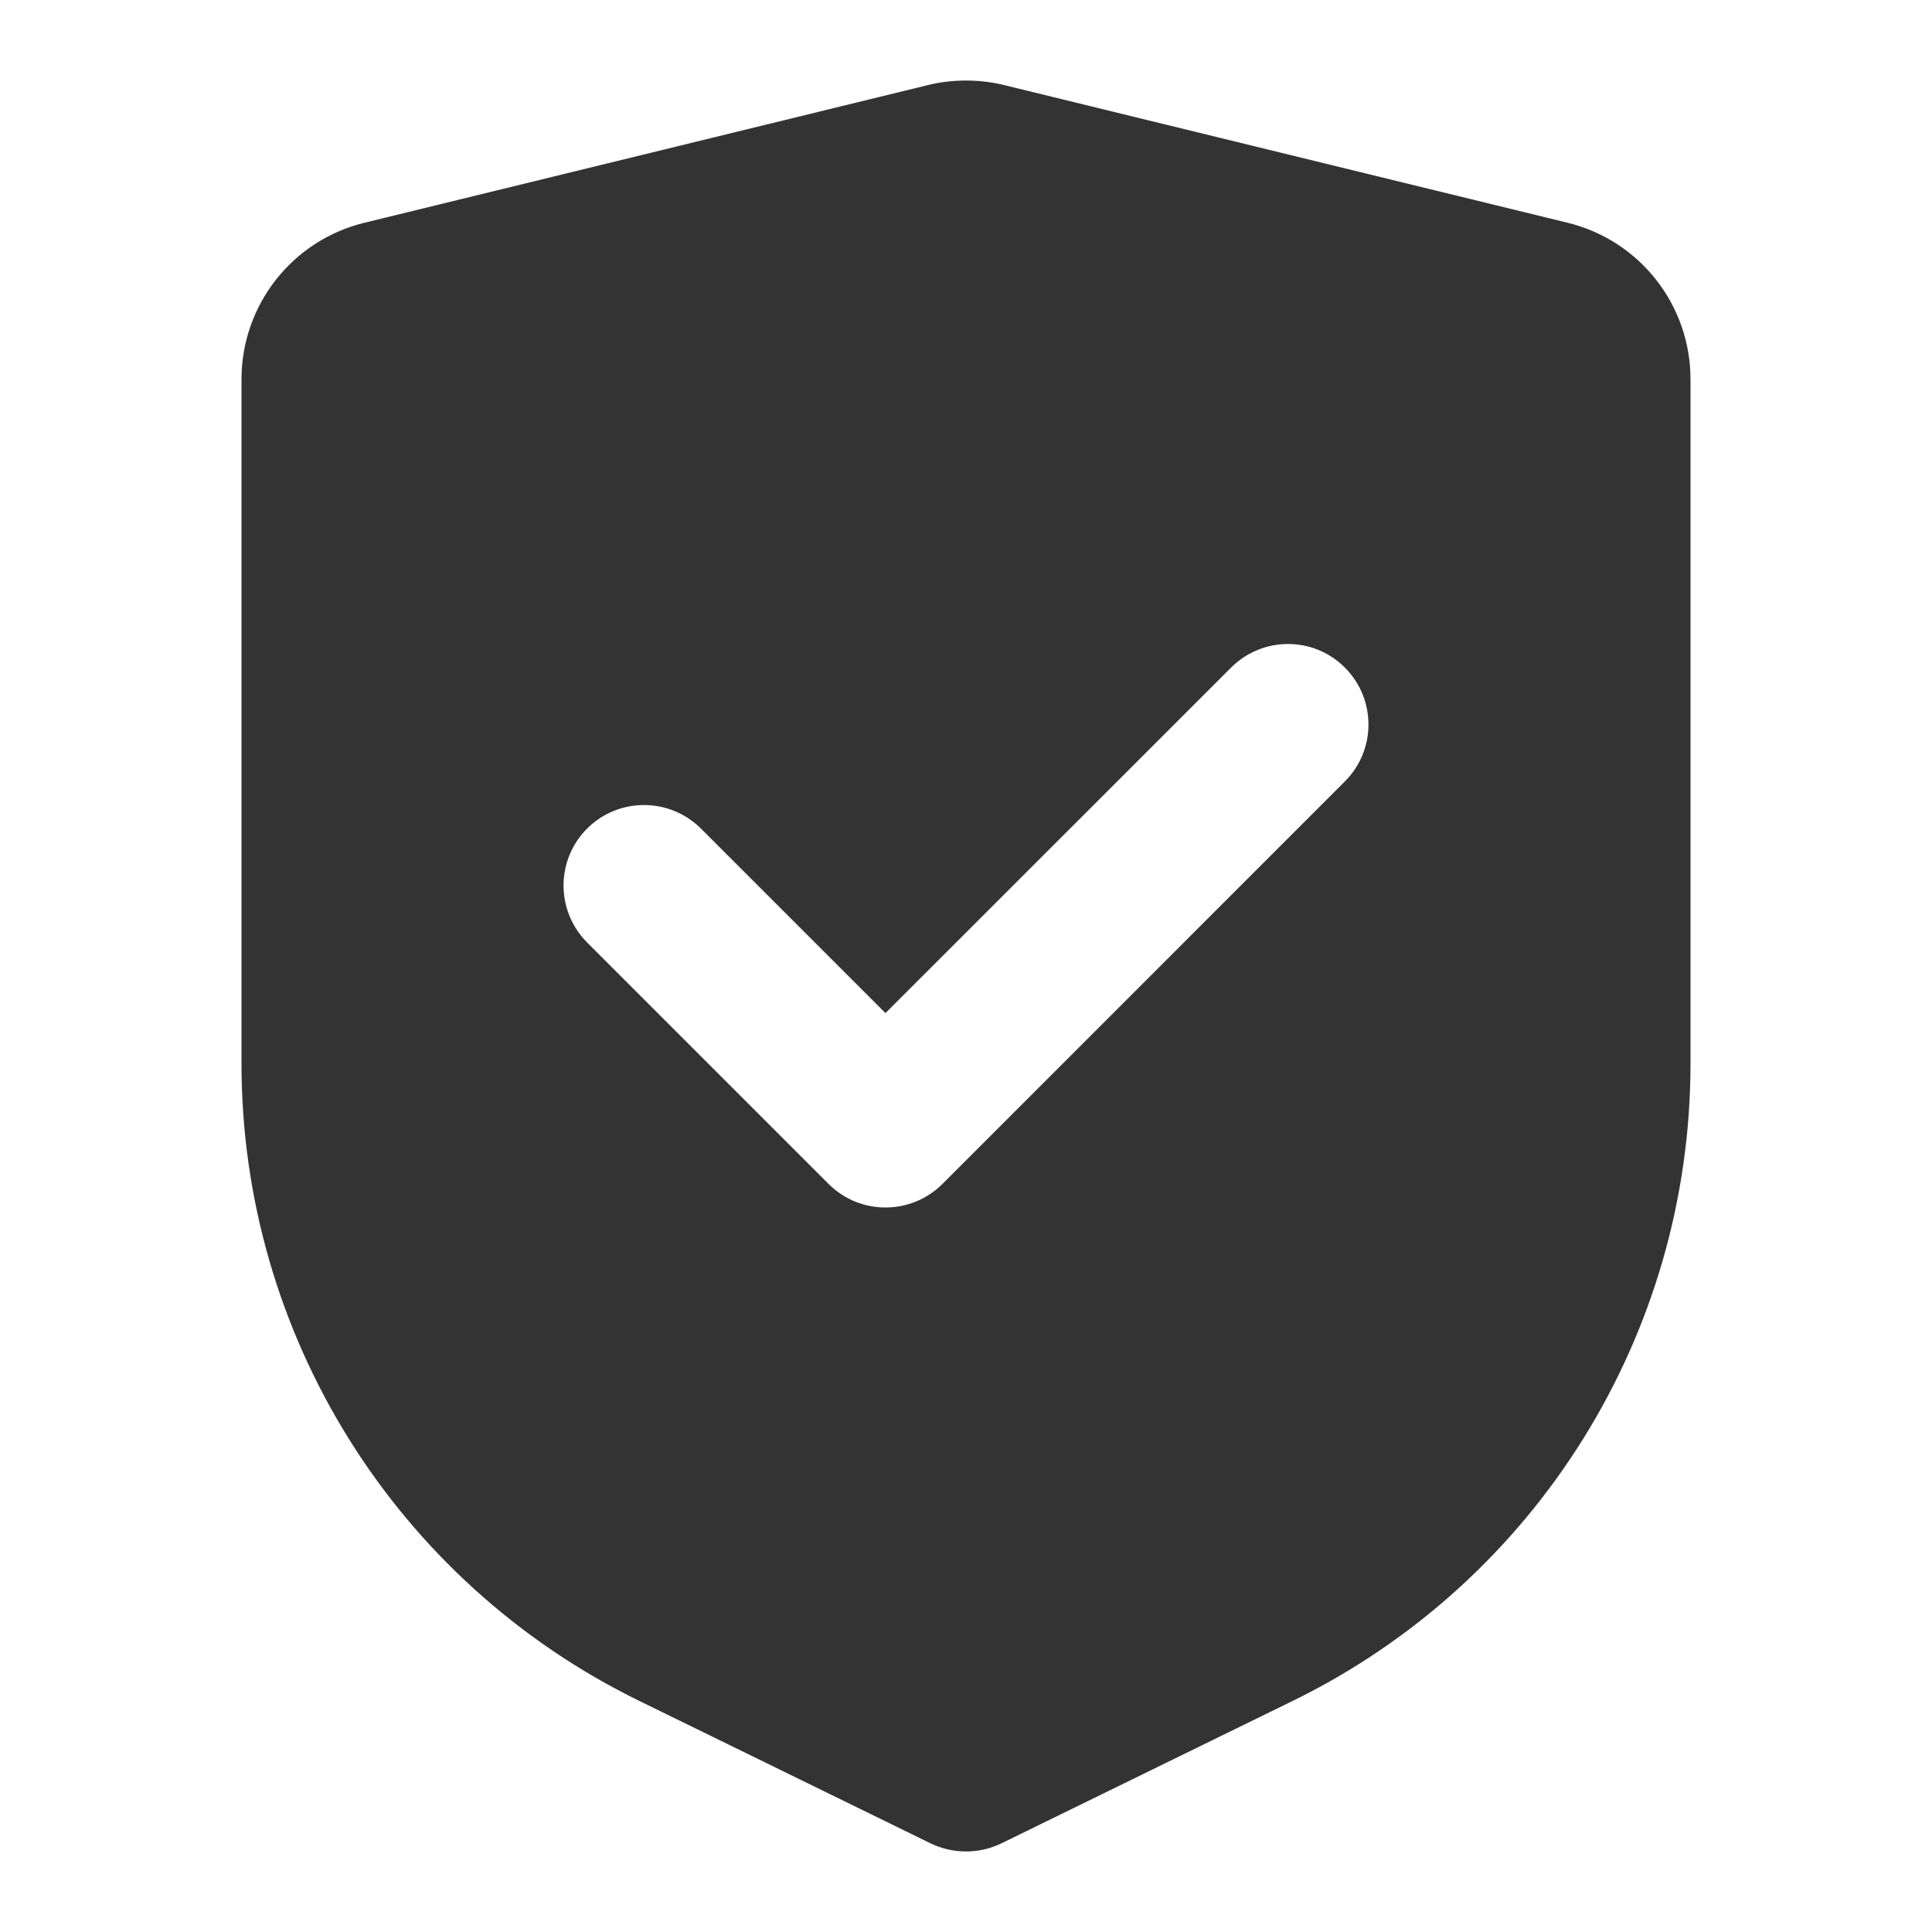 <svg width="16" height="16" viewBox="0 0 16 16" fill="none" xmlns="http://www.w3.org/2000/svg">
<path fill-rule="evenodd" clip-rule="evenodd" d="M7.683 0.705L3.017 1.845C2.42 1.991 2 2.526 2 3.141V8.809C2 11.053 3.278 13.1 5.294 14.086L7.707 15.266C7.8 15.311 7.9 15.333 8 15.333C8.1 15.333 8.2 15.311 8.293 15.266L10.706 14.086C12.722 13.1 14 11.053 14 8.809V3.141C14 2.526 13.58 1.991 12.983 1.845L8.317 0.705C8.213 0.679 8.106 0.667 8 0.667C7.894 0.667 7.787 0.679 7.683 0.705ZM11.138 6.471C11.398 6.211 11.398 5.789 11.138 5.529C10.878 5.268 10.456 5.268 10.195 5.529L7.333 8.39L5.805 6.862C5.544 6.602 5.122 6.602 4.862 6.862C4.602 7.122 4.602 7.544 4.862 7.805L6.862 9.805C7.122 10.065 7.544 10.065 7.805 9.805L11.138 6.471Z" fill="#333333"/>
</svg>

